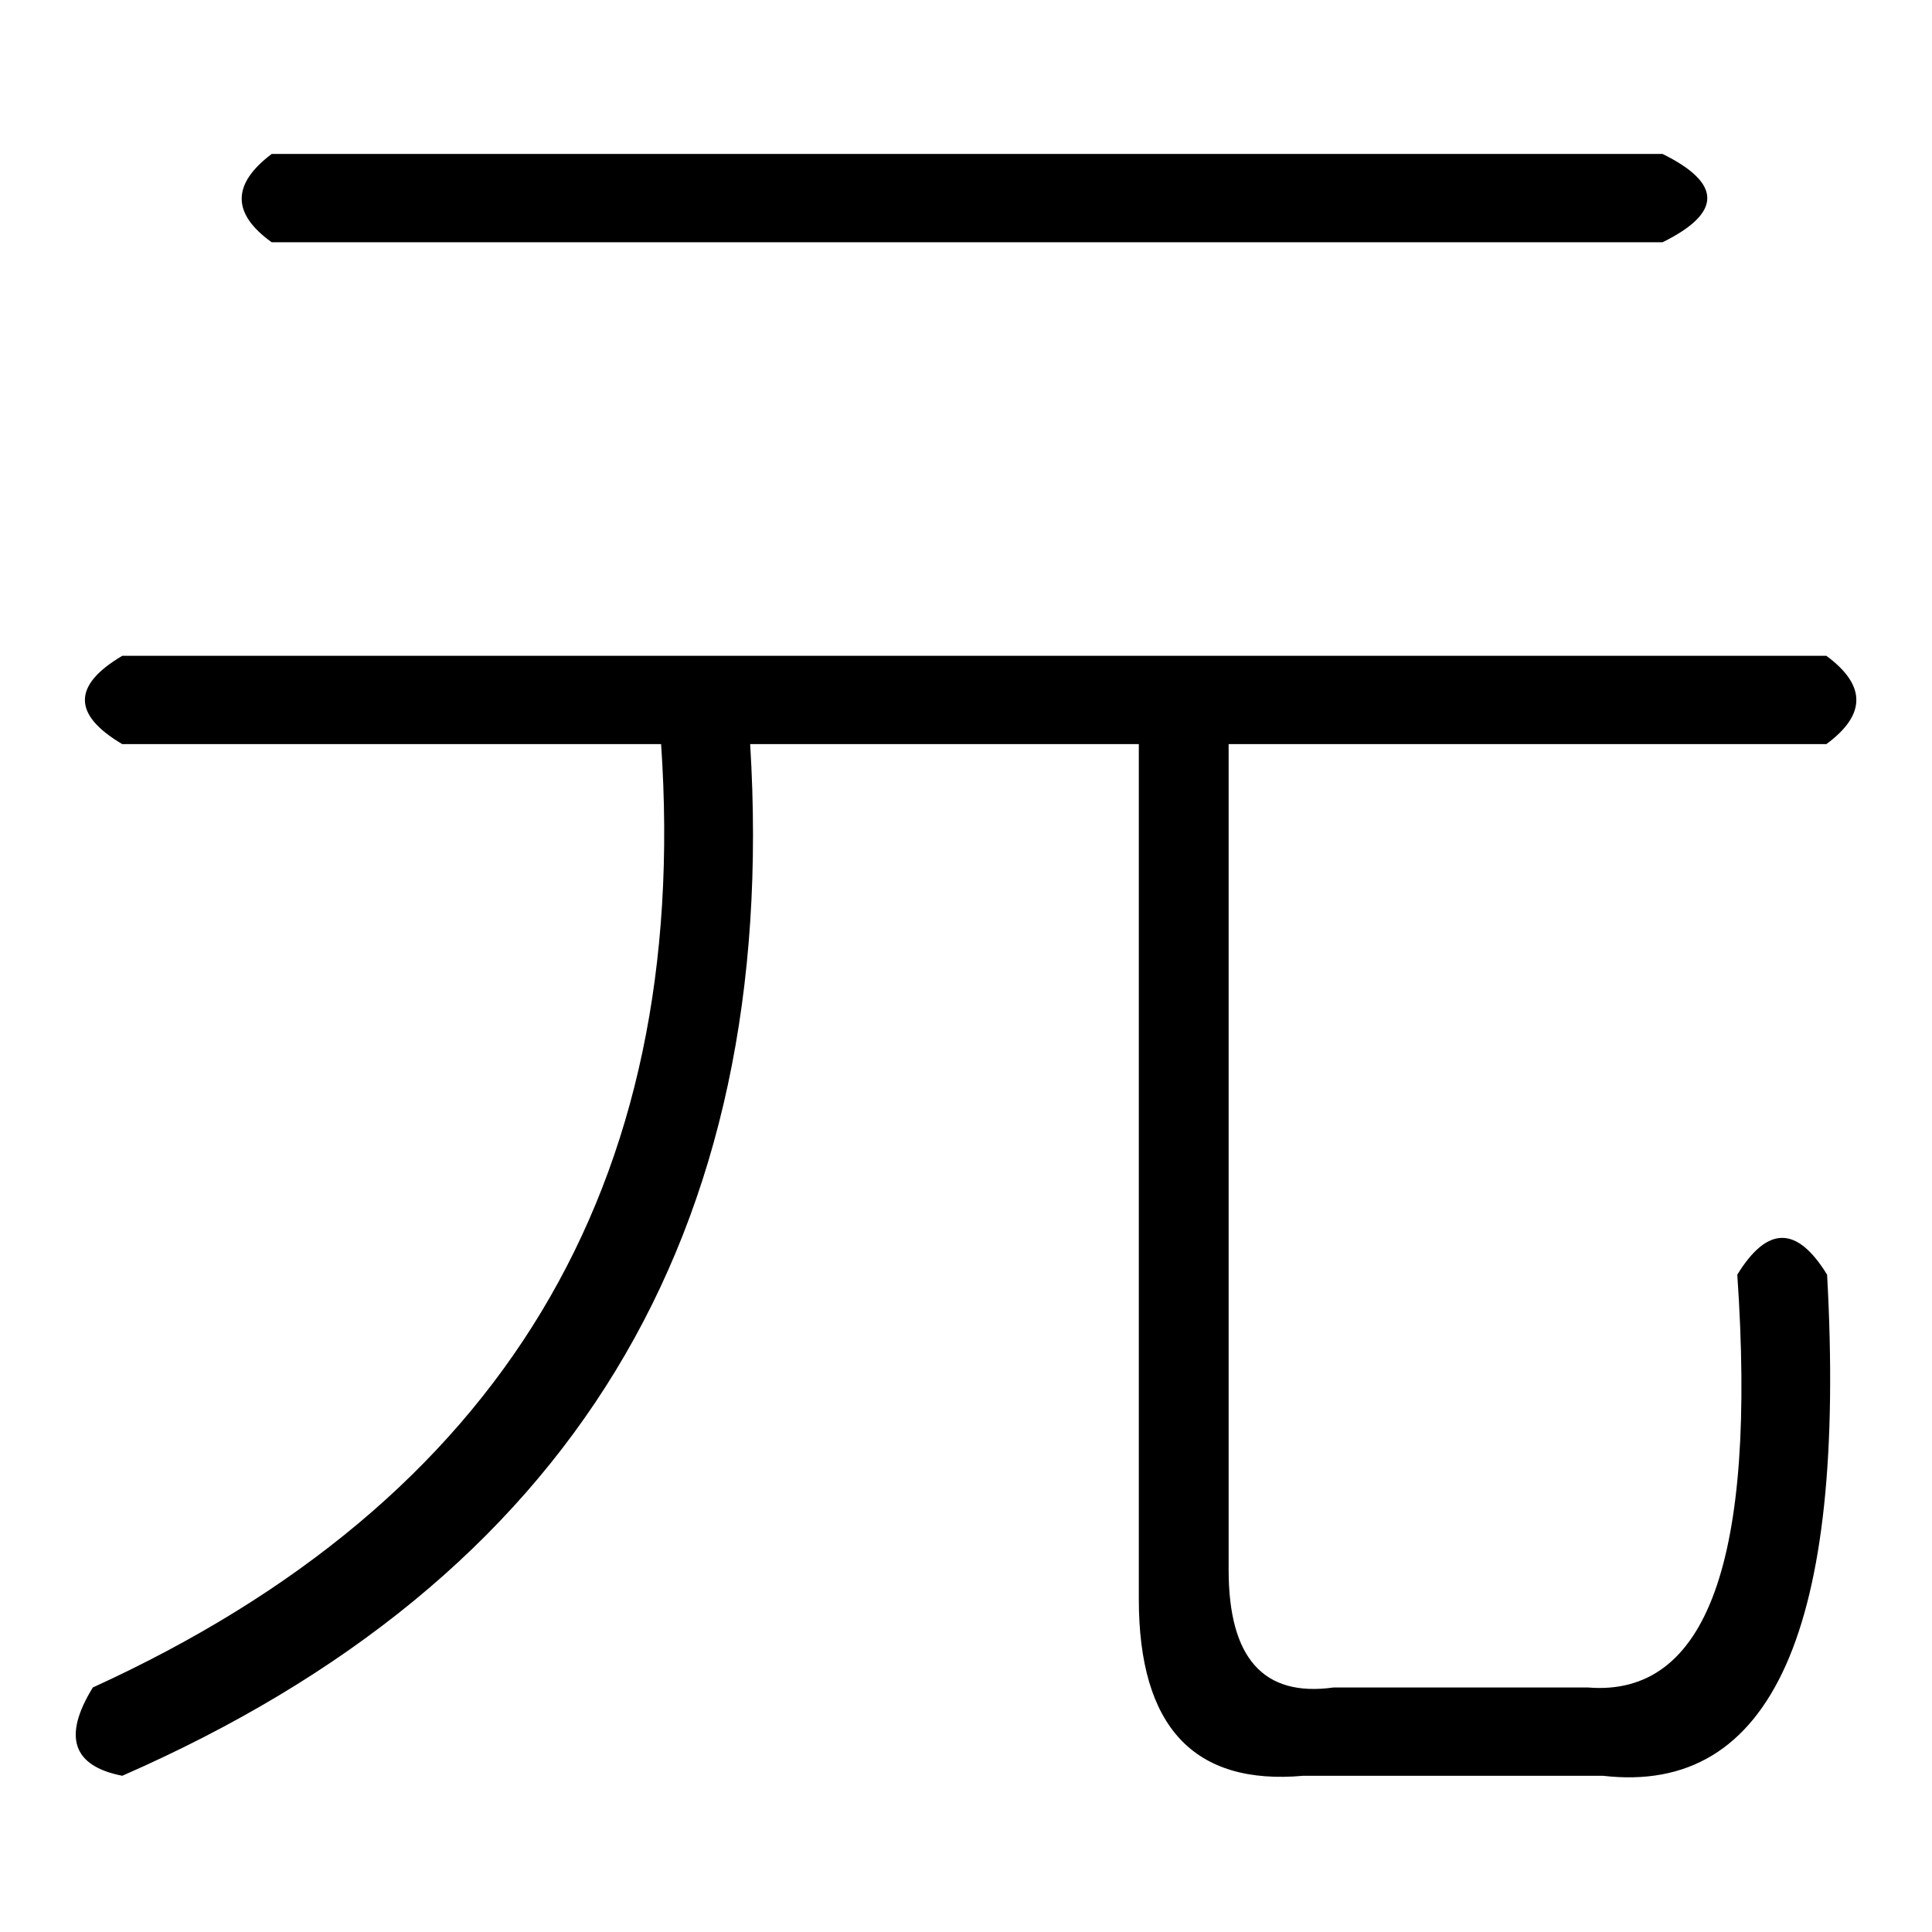 <?xml version="1.0" encoding="utf-8"?>
<!-- Svg Vector Icons : http://www.onlinewebfonts.com/icon -->
<!DOCTYPE svg PUBLIC "-//W3C//DTD SVG 1.1//EN" "http://www.w3.org/Graphics/SVG/1.1/DTD/svg11.dtd">
<svg version="1.1" xmlns="http://www.w3.org/2000/svg" xmlns:xlink="http://www.w3.org/1999/xlink" x="0px" y="0px" viewBox="0 0 256 256" enable-background="new 0 0 256 256" xml:space="preserve">
<g><g><path fill="#000000" d="M16.2,86.9H242c5.3,3.9,5.3,7.8,0,11.7h-79.2V208c0,11.7,4.6,16.9,13.9,15.6h33.7c15.8,1.3,22.4-16.9,19.8-54.7c4-6.5,7.9-6.5,11.9,0c2.6,46.9-7.3,69-29.7,66.4h-39.7c-14.5,1.3-21.8-6.5-21.8-23.4V98.6H99.4c4,65.1-23.8,110.7-83.2,136.7c-6.6-1.3-7.9-5.2-3.9-11.7c54.1-24.7,79.3-66.4,75.3-125H16.2C9.6,94.7,9.6,90.8,16.2,86.9z M36,20.4h184.3c7.9,3.9,7.9,7.8,0,11.7H36C30.7,28.3,30.7,24.4,36,20.4z"/></g></g>
</svg>